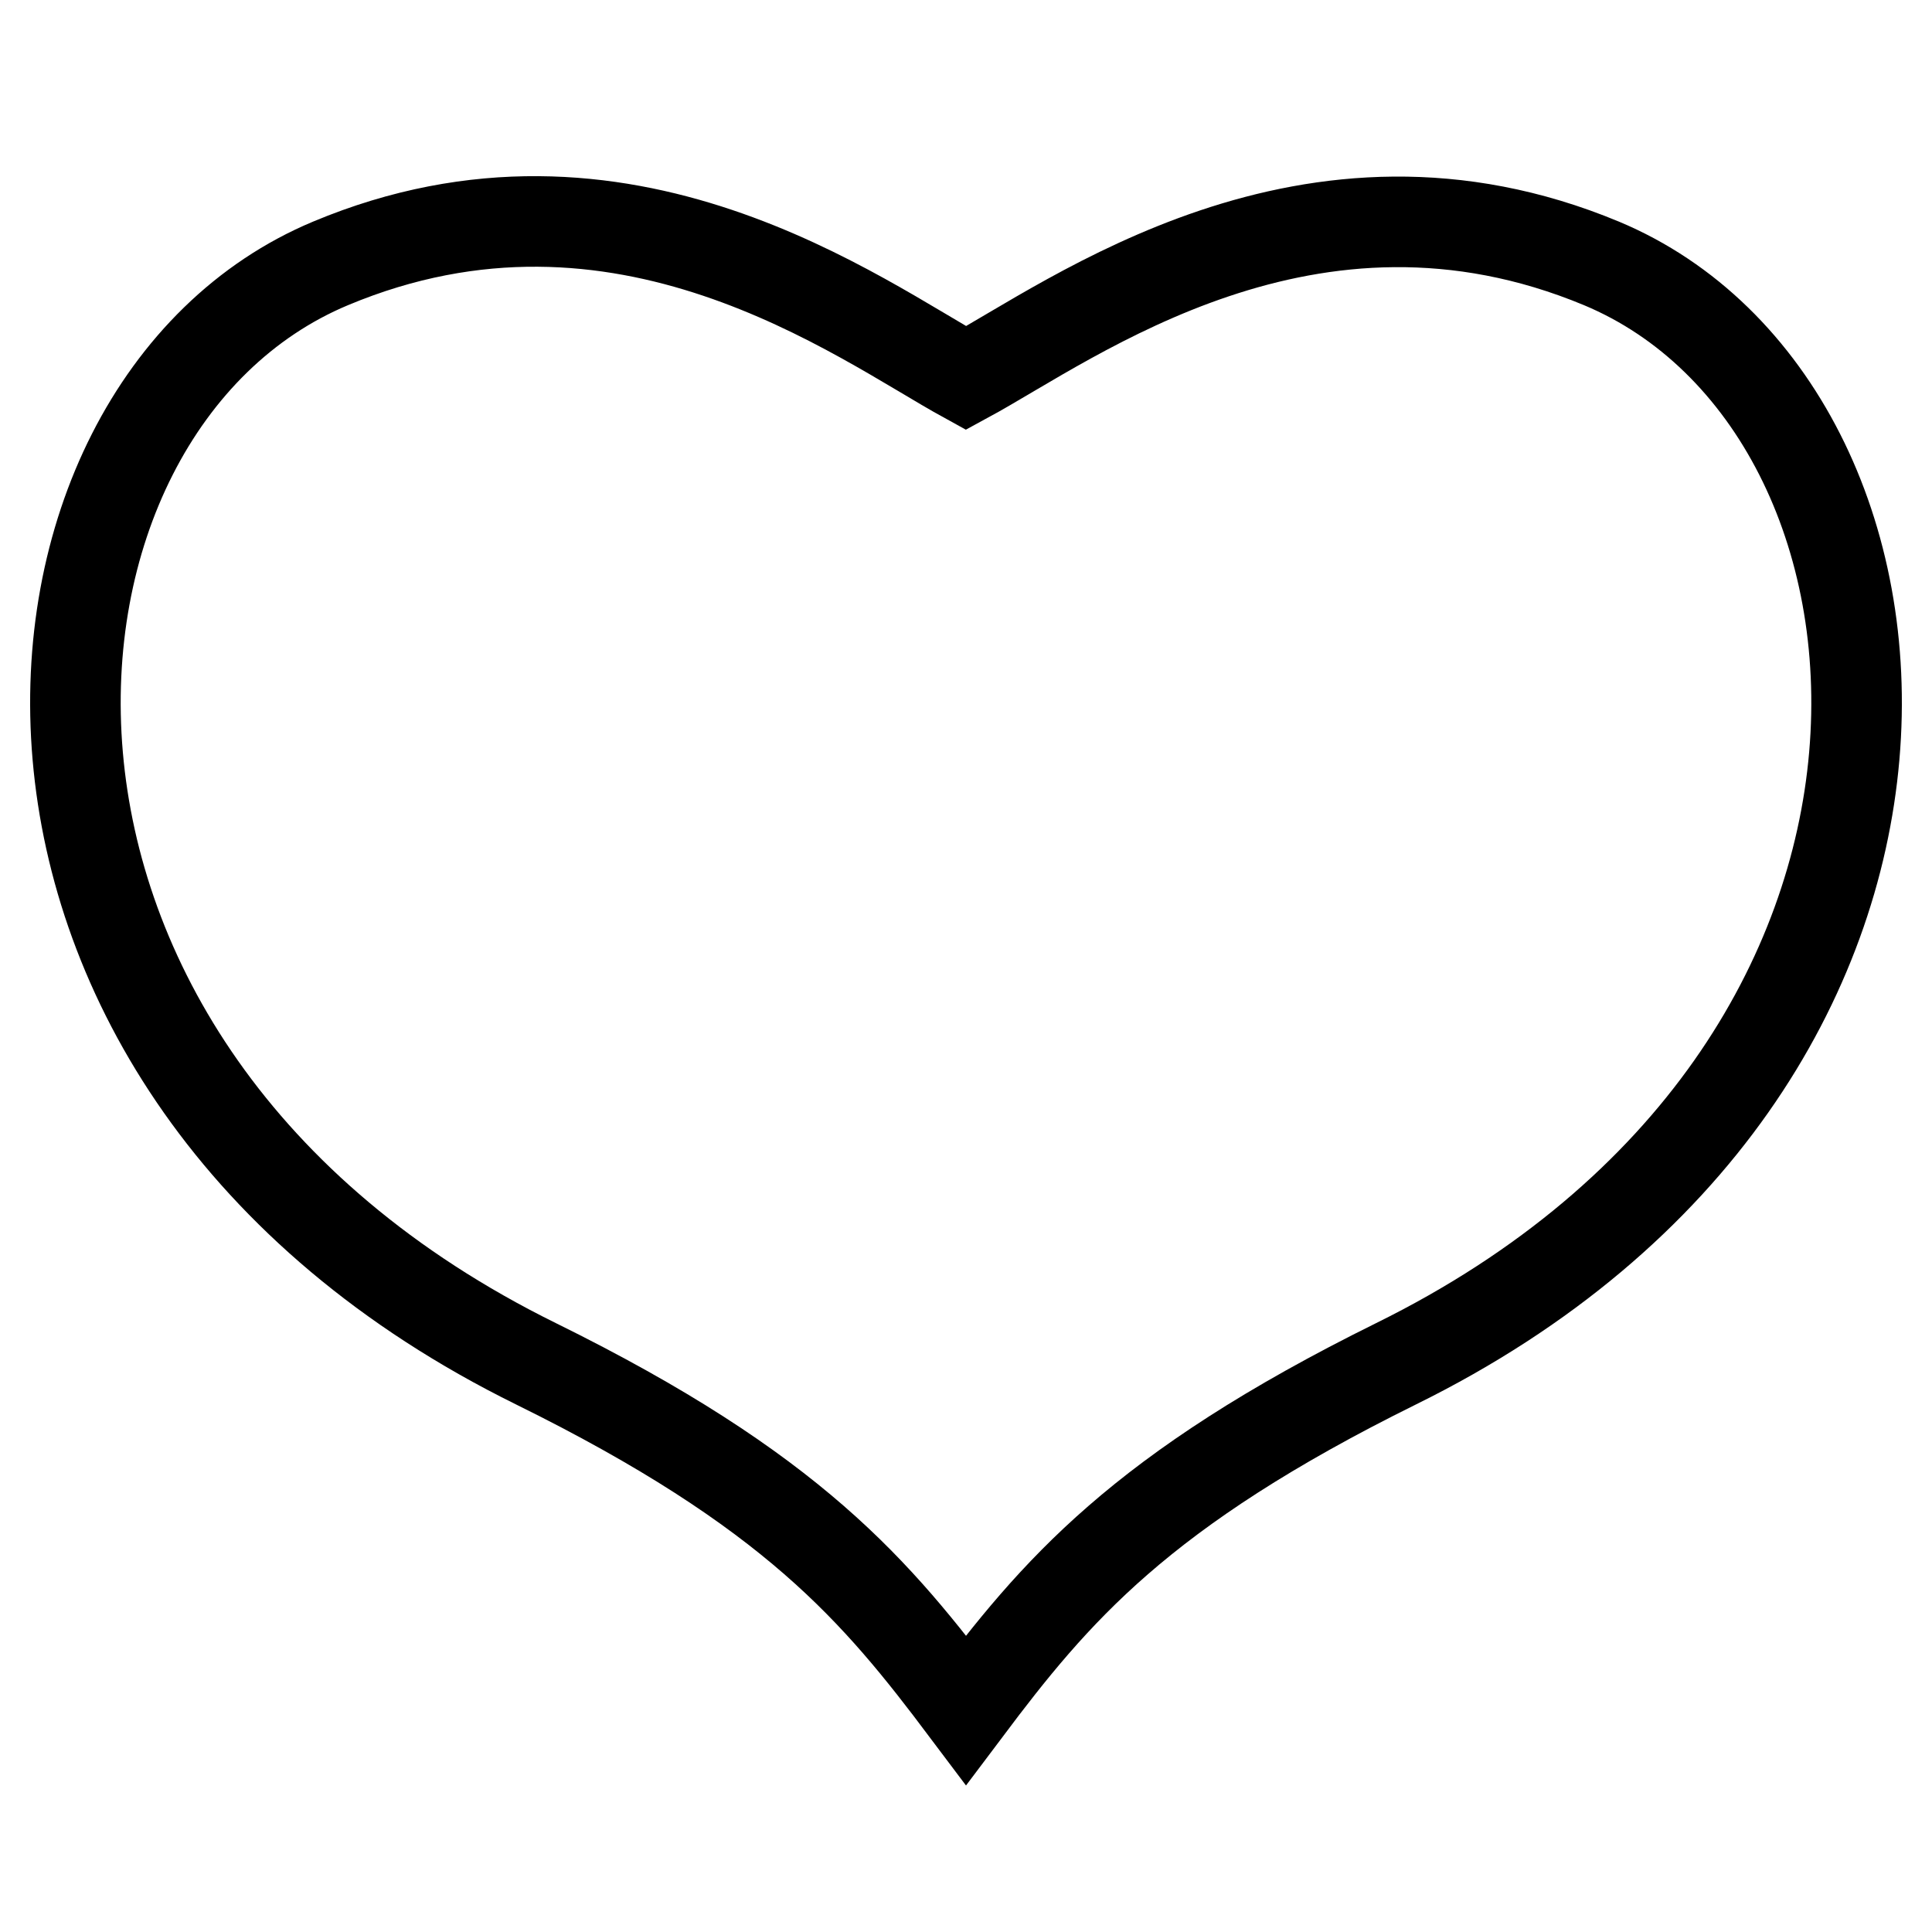 <?xml version="1.0" encoding="utf-8"?>
<!-- Svg Vector Icons : http://www.onlinewebfonts.com/icon -->
<!DOCTYPE svg PUBLIC "-//W3C//DTD SVG 1.1//EN" "http://www.w3.org/Graphics/SVG/1.1/DTD/svg11.dtd">
<svg version="1.1" xmlns="http://www.w3.org/2000/svg" xmlns:xlink="http://www.w3.org/1999/xlink" x="0px" y="0px" viewBox="0 0 256 256" enable-background="new 0 0 256 256" xml:space="preserve">
<g> <path stroke-width="12" fill-opacity="0" stroke="#000000"  d="M212.2,34.9c-38.7-16.1-70,7.5-84.2,15.2c-14.2-7.8-45.5-31.4-84.2-15.2C-1.9,54-8.9,141.3,71,180.7 c34.1,16.8,45.2,30.2,57,45.9c11.8-15.7,23-29.1,57-45.9C264.9,141.3,257.9,54,212.2,34.9z"/></g>
</svg>